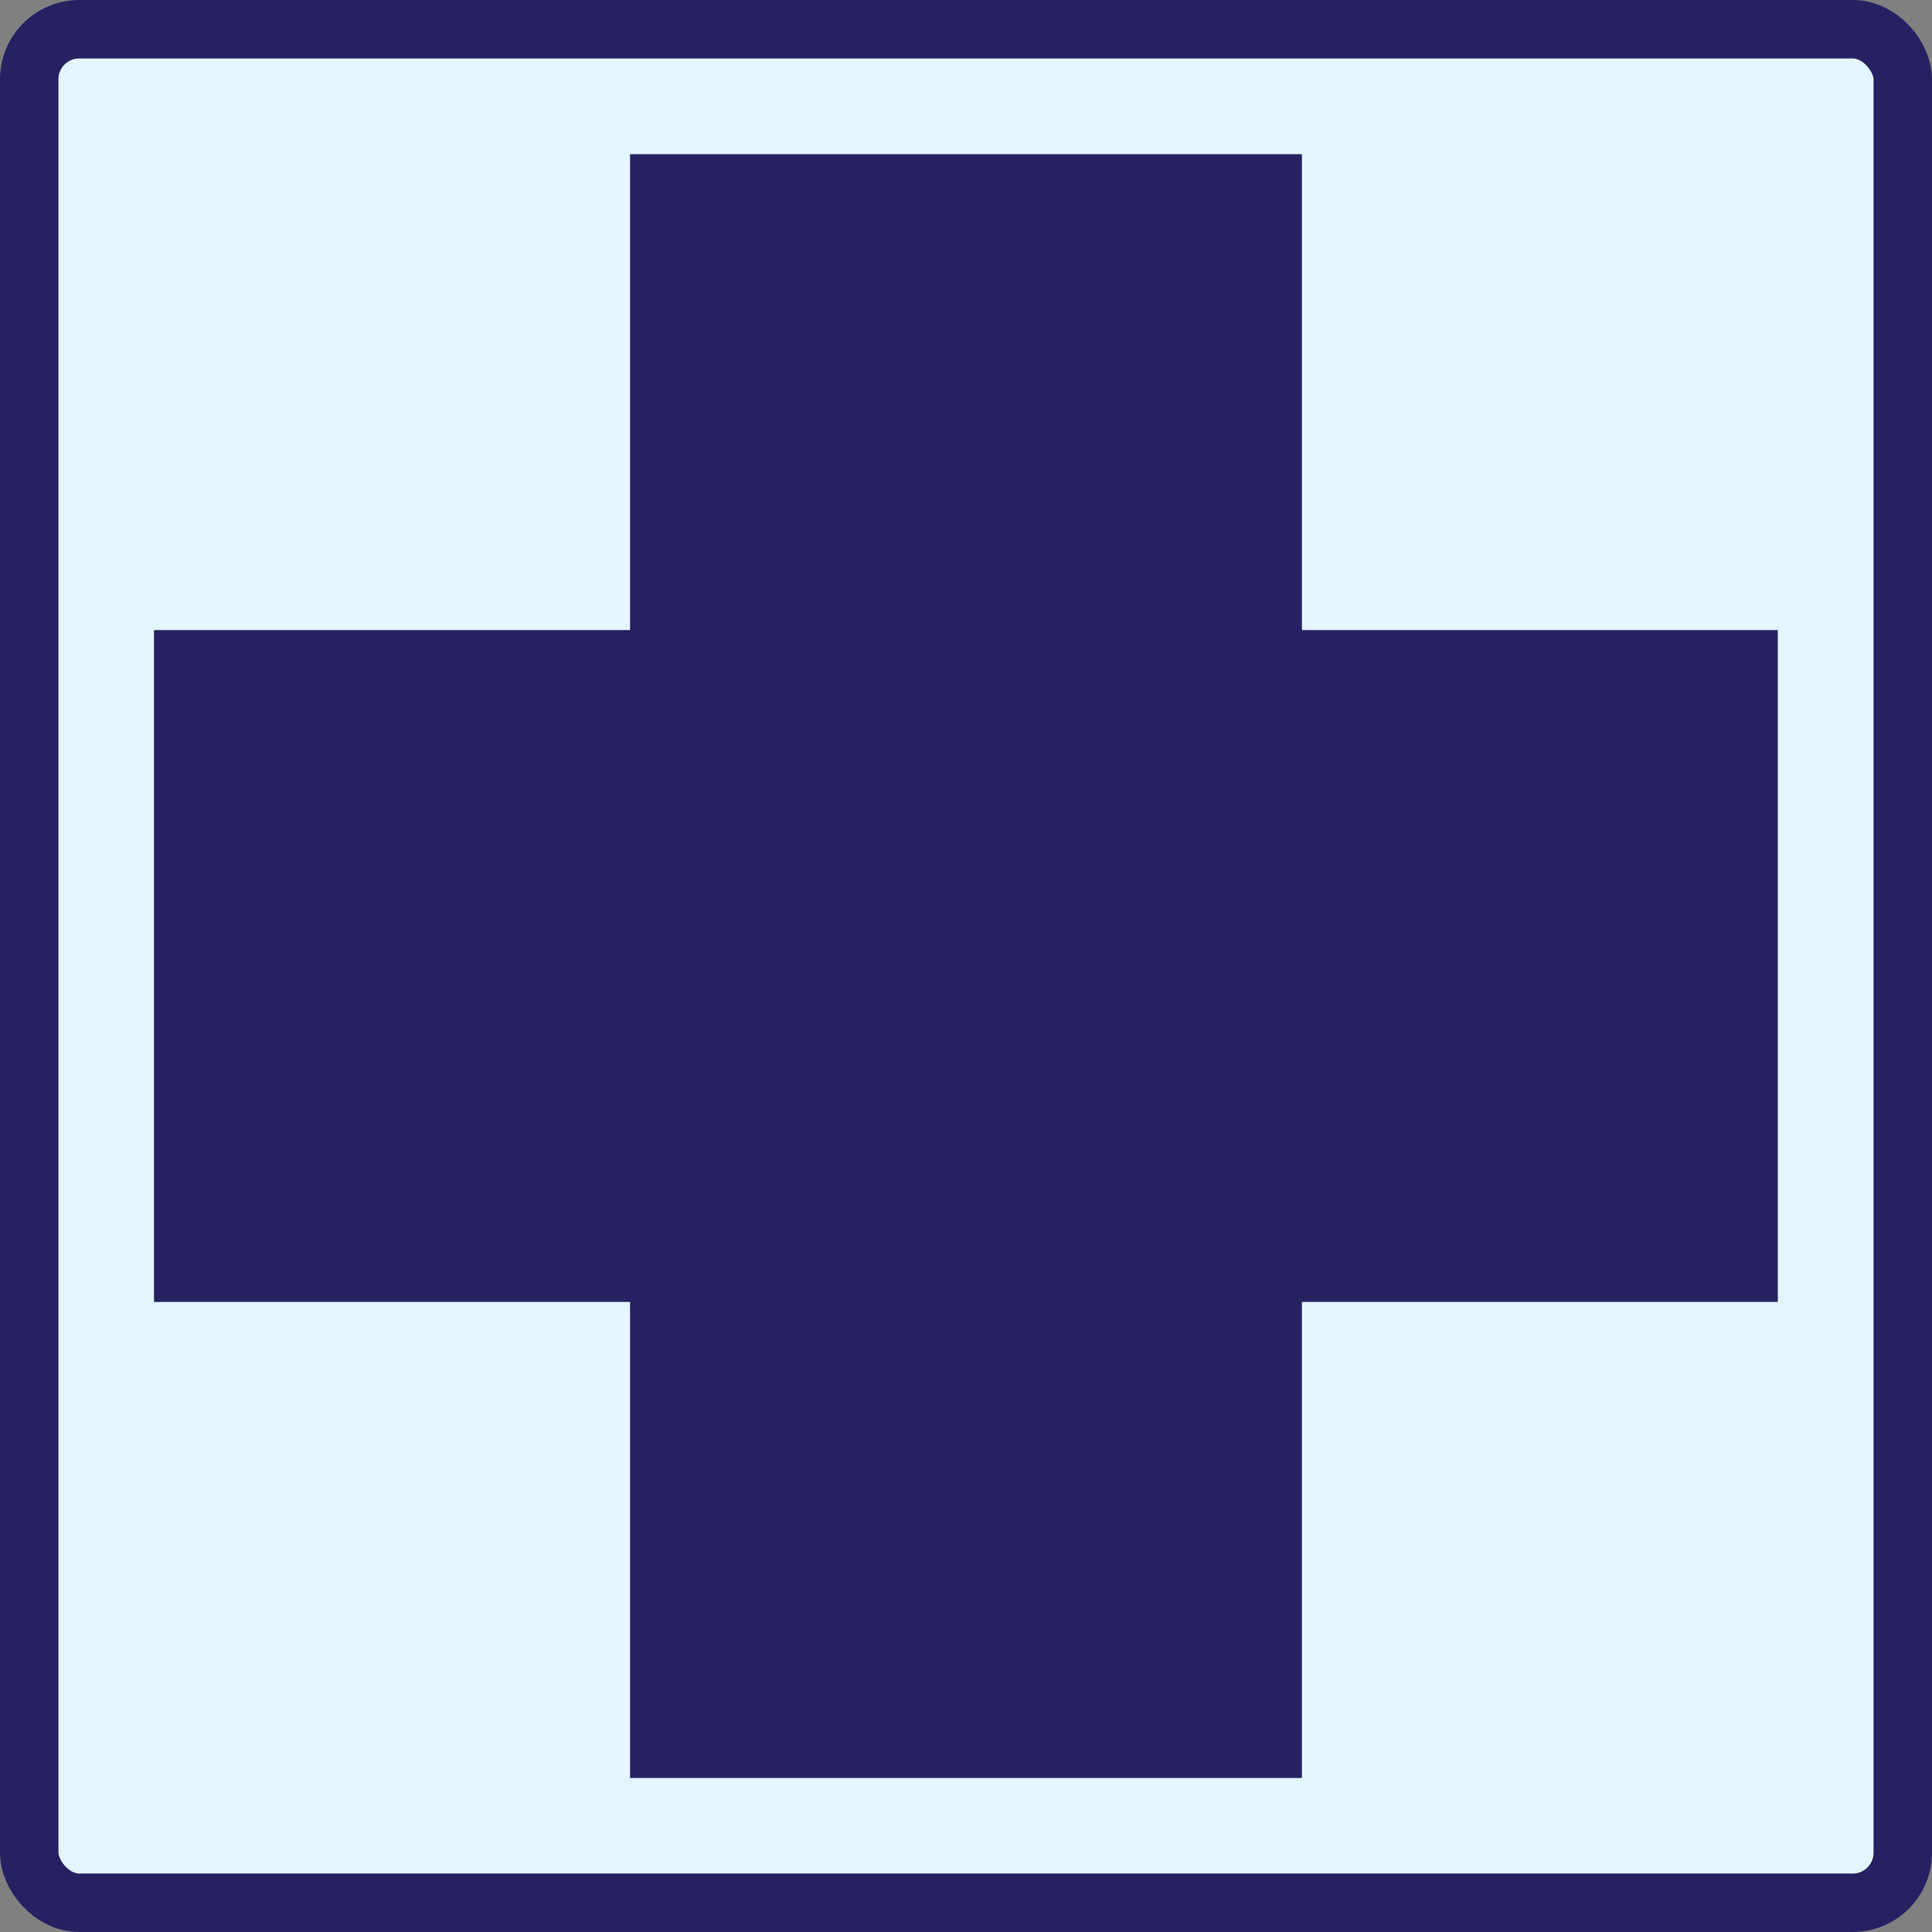 <svg xmlns="http://www.w3.org/2000/svg" viewBox="0 0 103.12 103.12"><rect x="0" y="0" width="103.12" height="103.12" fill="#808080" stroke="none"/><defs><style>.cls-1{fill:#e4f5fd;}.cls-2{fill:none;stroke:#262262;stroke-miterlimit:10;stroke-width:3.12px;}.cls-3{fill:#262262;}</style></defs><g id="Layer_2" data-name="Layer 2"><g id="Layer_1-2" data-name="Layer 1"><rect class="cls-1" x="1.56" y="1.56" width="100" height="100" rx="2.67"></rect><rect class="cls-2" x="1.56" y="1.56" width="100" height="100" rx="2.67"></rect><rect class="cls-3" x="33.63" y="8.23" width="35.86" height="86.67"></rect><rect class="cls-3" x="33.63" y="8.23" width="35.86" height="86.67" transform="translate(103.12 0) rotate(90)"></rect></g></g></svg>